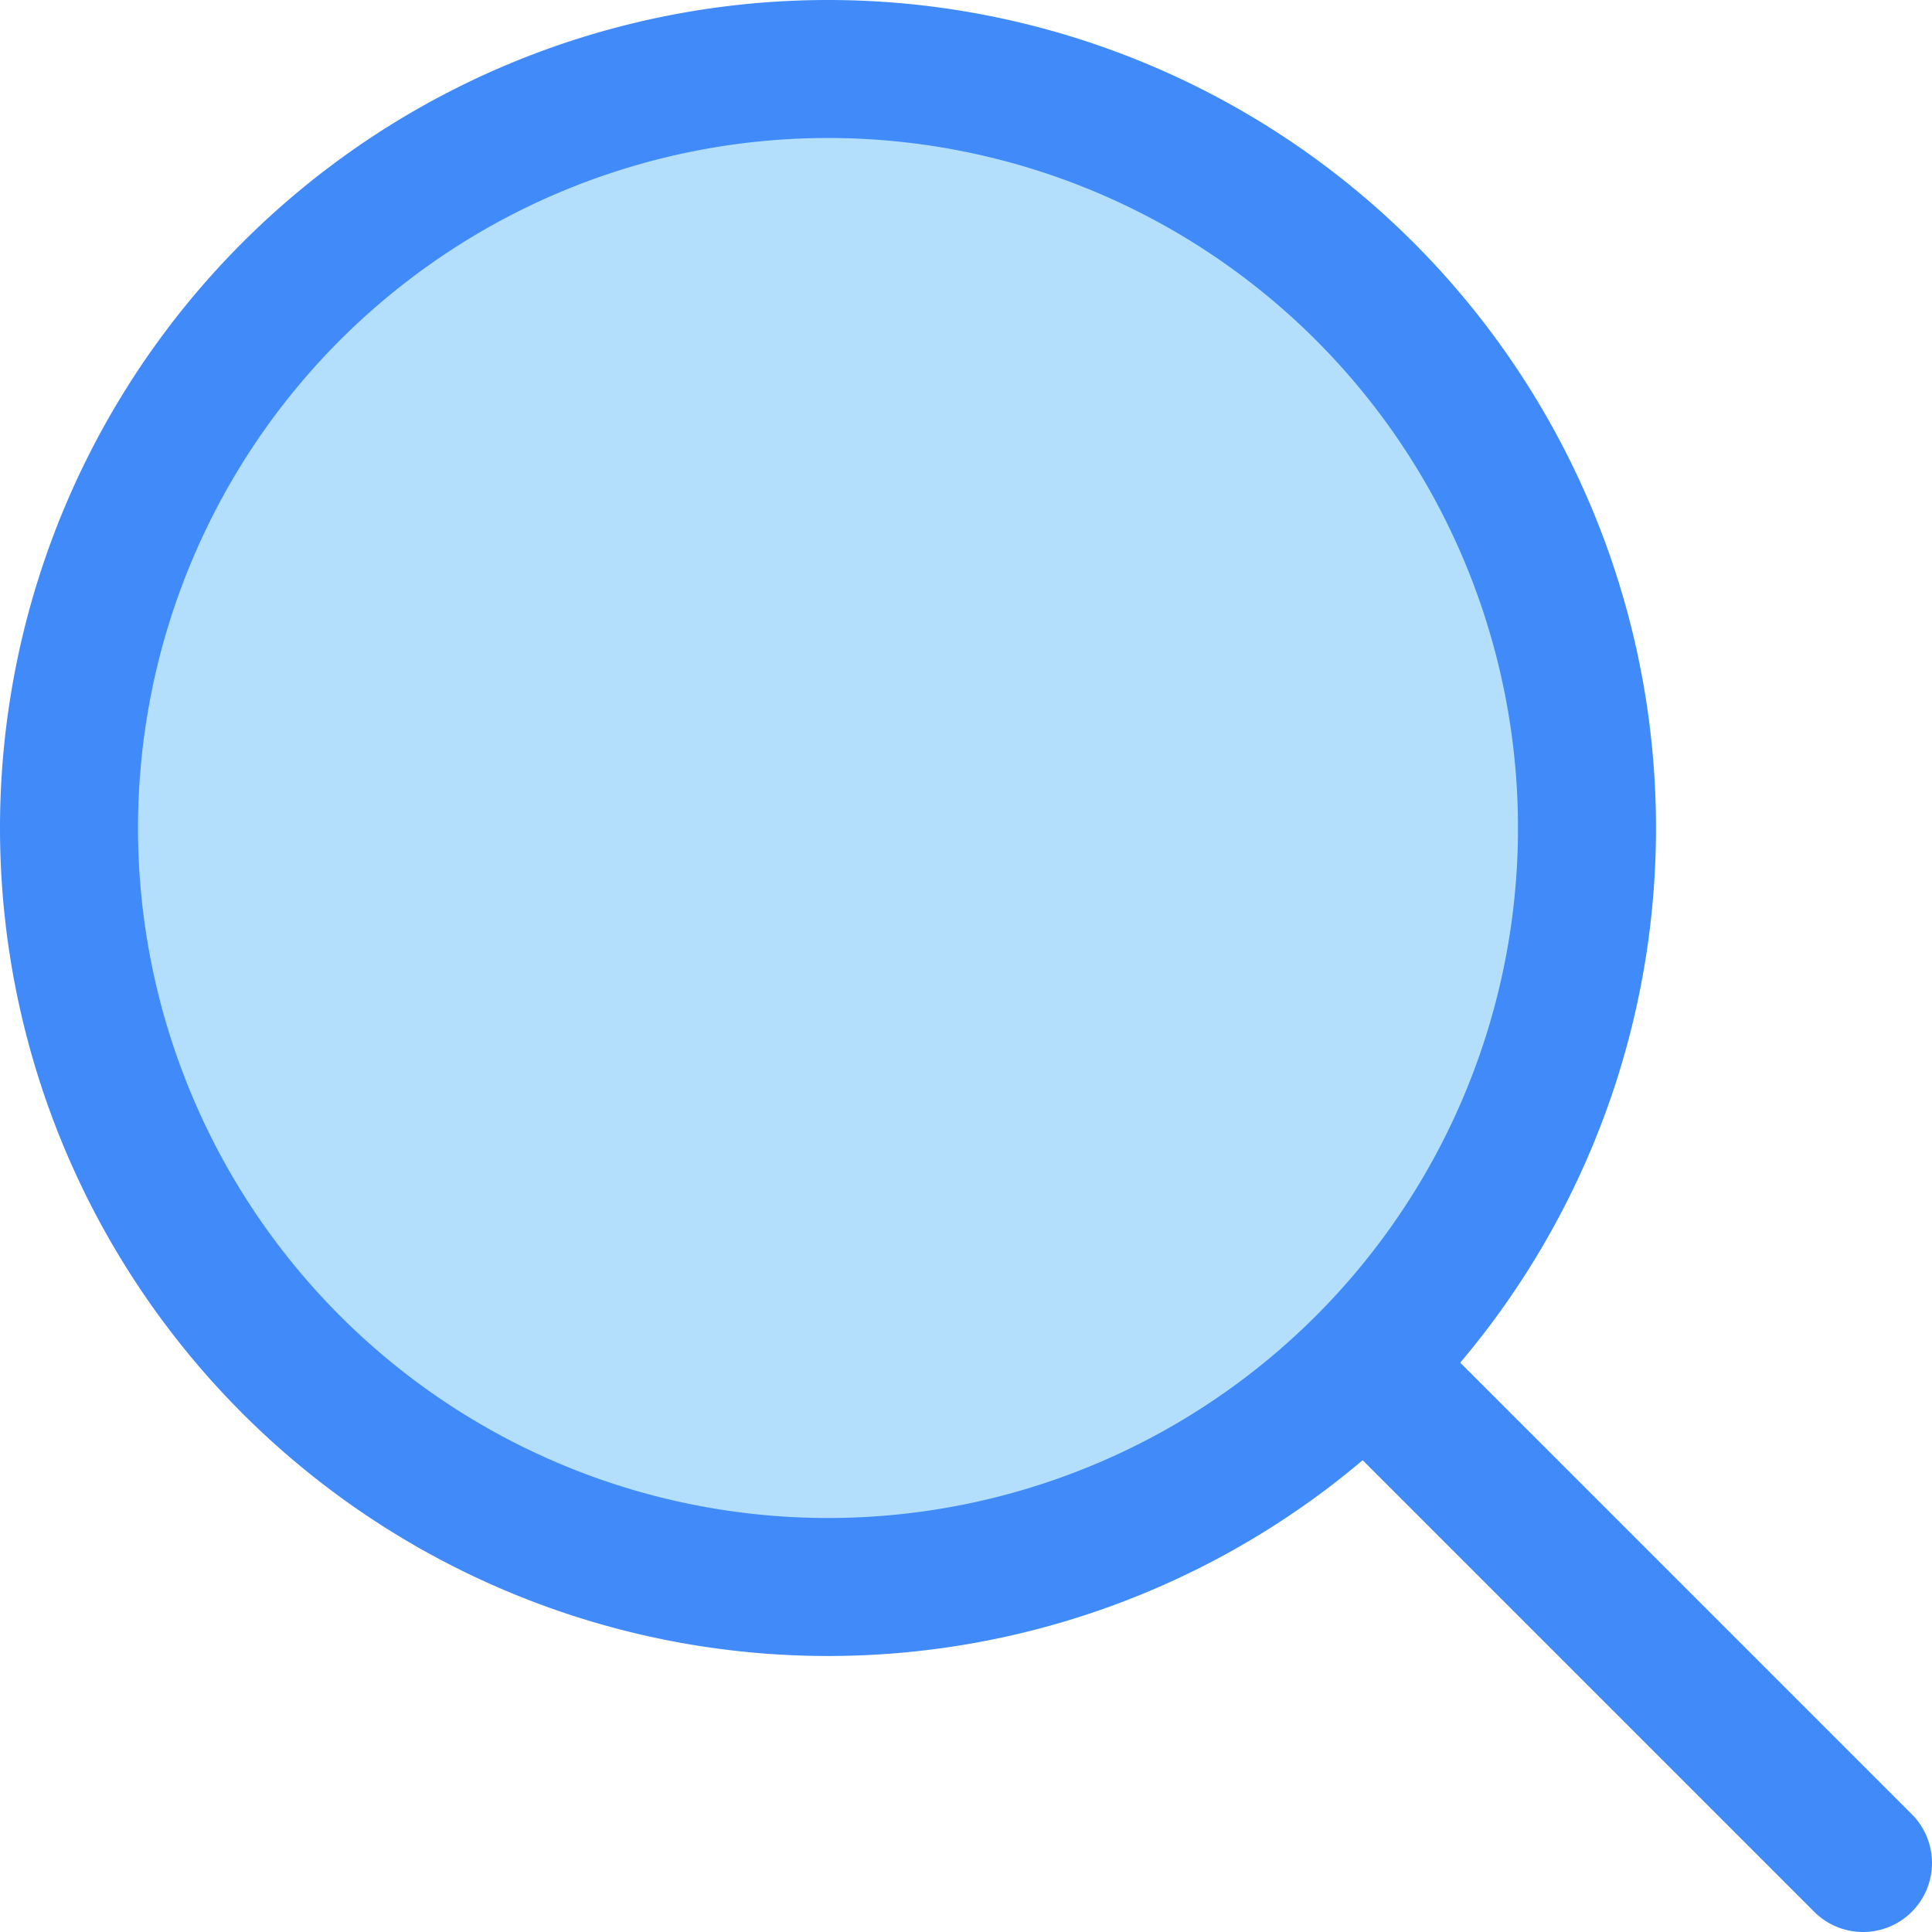 <svg xmlns="http://www.w3.org/2000/svg" fill="none" viewBox="0 0 14 14" id="Magnifying-Glass--Streamline-Core" height="14" width="14"><desc>    Magnifying Glass Streamline Icon: https://streamlinehq.com  </desc><g id="magnifying-glass--glass-search-magnifying"><path id="Vector" fill="#b3dffc" d="M6 11.5a5.5 5.5 0 1 0 0 -11 5.5 5.5 0 0 0 0 11Z" stroke-width="1"></path><path id="Vector_2" stroke="#408afa" stroke-linecap="round" stroke-linejoin="round" d="M6 11.5a5.5 5.5 0 1 0 0 -11 5.5 5.5 0 0 0 0 11Z" stroke-width="1"></path><path id="Vector_3" stroke="#408afa" stroke-linecap="round" stroke-linejoin="round" d="M13.5 13.5 10 10" stroke-width="1"></path></g></svg>